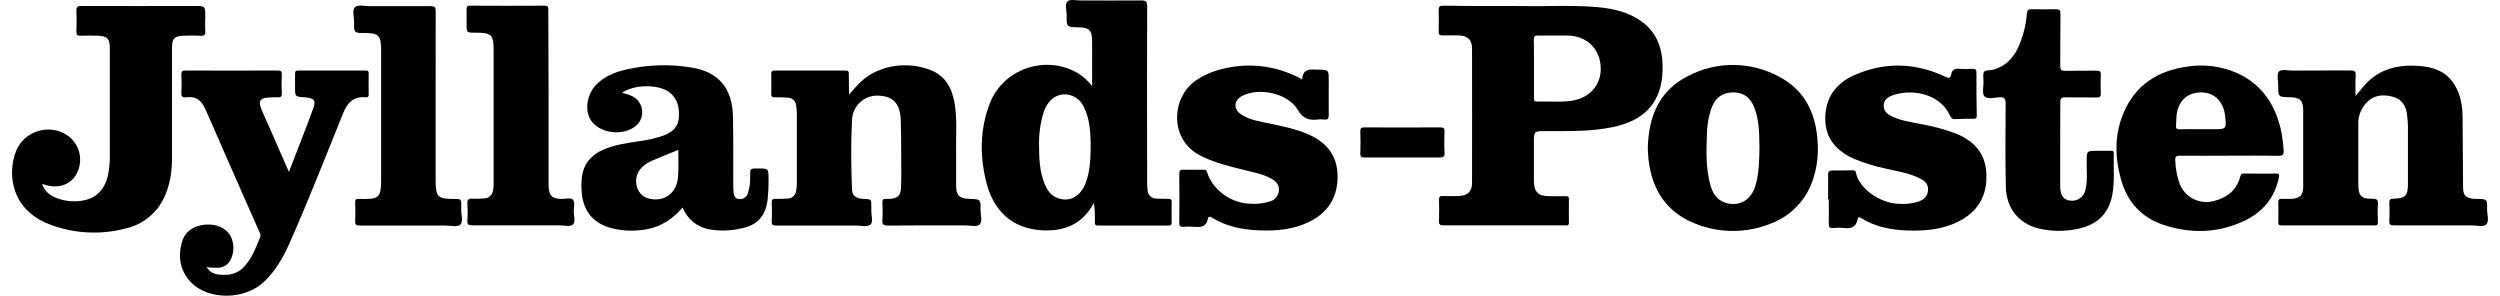 <svg width="186" height="22" viewBox="0 0 186 22" fill="none" xmlns="http://www.w3.org/2000/svg">
<path d="M113.396 0.449C114.954 0.489 116.847 0.367 118.734 0.521C119.933 0.618 121.099 0.86 122.104 1.574C123.336 2.45 123.721 3.724 123.698 5.154C123.66 7.54 122.434 8.945 120.011 9.452C118.353 9.8 116.679 9.753 115.003 9.755C114.122 9.755 114.122 9.755 114.122 10.619C114.122 11.558 114.122 12.495 114.122 13.434C114.122 14.291 114.436 14.595 115.289 14.597C115.691 14.597 116.096 14.597 116.498 14.597C116.673 14.597 116.732 14.649 116.727 14.826C116.727 15.401 116.715 15.978 116.727 16.555C116.727 16.827 116.561 16.766 116.409 16.766H111.545C110.163 16.766 108.782 16.766 107.4 16.766C107.141 16.766 107.051 16.707 107.061 16.437C107.082 15.915 107.078 15.384 107.061 14.868C107.061 14.635 107.131 14.572 107.356 14.582C107.758 14.599 108.16 14.597 108.563 14.582C109.18 14.561 109.517 14.239 109.519 13.628C109.527 10.288 109.527 6.948 109.519 3.608C109.519 2.951 109.18 2.642 108.51 2.635C108.12 2.635 107.731 2.618 107.343 2.635C107.084 2.648 107.028 2.551 107.036 2.311C107.053 1.801 107.057 1.292 107.036 0.782C107.036 0.502 107.105 0.42 107.392 0.422C109.281 0.456 111.172 0.449 113.396 0.449ZM114.127 5.082C114.127 5.807 114.127 6.529 114.127 7.254C114.127 7.395 114.082 7.559 114.327 7.553C115.196 7.529 116.07 7.624 116.936 7.496C118.33 7.285 119.191 6.232 119.088 4.91C118.981 3.539 117.987 2.644 116.561 2.642C115.849 2.642 115.14 2.642 114.43 2.642C114.179 2.642 114.11 2.713 114.116 2.96C114.135 3.671 114.124 4.381 114.127 5.091V5.082Z" fill="black"/>
<path d="M81.251 6.407C81.251 5.257 81.268 4.107 81.251 2.959C81.236 2.248 80.99 2.041 80.28 2.033C79.354 2.022 79.347 2.022 79.358 1.089C79.358 0.746 79.204 0.291 79.432 0.093C79.623 -0.075 80.063 0.036 80.4 0.034C81.904 0.034 83.406 0.045 84.907 0.034C85.25 0.034 85.349 0.102 85.349 0.455C85.334 4.837 85.334 9.22 85.349 13.605C85.349 13.779 85.358 13.954 85.379 14.127C85.378 14.215 85.396 14.302 85.43 14.383C85.464 14.463 85.514 14.536 85.578 14.597C85.641 14.658 85.716 14.705 85.798 14.736C85.88 14.768 85.967 14.782 86.055 14.778C86.35 14.778 86.644 14.801 86.939 14.797C87.108 14.797 87.177 14.845 87.173 15.024C87.165 15.534 87.165 16.044 87.173 16.553C87.173 16.732 87.118 16.779 86.945 16.779C85.189 16.779 83.434 16.779 81.681 16.779C81.457 16.779 81.455 16.669 81.457 16.505C81.472 16.033 81.45 15.56 81.39 15.092L81.266 15.302C80.449 16.69 79.181 17.198 77.637 17.141C75.11 17.046 73.868 15.456 73.394 13.603C72.888 11.623 72.897 9.646 73.63 7.721C74.615 5.131 77.766 4.042 80.177 5.43C80.591 5.688 80.955 6.019 81.251 6.407ZM81.146 10.684C81.129 9.901 81.106 8.883 80.63 7.946C80.545 7.757 80.423 7.586 80.272 7.444C80.12 7.302 79.942 7.191 79.748 7.119C78.853 6.799 78.019 7.274 77.652 8.332C77.39 9.178 77.274 10.062 77.309 10.947C77.309 11.886 77.364 12.822 77.73 13.706C77.93 14.192 78.227 14.595 78.754 14.759C79.611 15.045 80.409 14.59 80.779 13.603C81.1 12.741 81.148 11.842 81.146 10.684Z" fill="black"/>
<path d="M3.143 13.738C3.228 13.952 3.355 14.146 3.518 14.309C3.681 14.472 3.876 14.599 4.09 14.683C4.785 14.986 5.558 15.06 6.297 14.894C7.291 14.683 7.91 13.925 8.085 12.769C8.143 12.384 8.172 11.996 8.171 11.607C8.171 8.925 8.171 6.243 8.171 3.56C8.171 2.886 7.961 2.673 7.291 2.657C6.87 2.646 6.432 2.642 6.002 2.657C5.762 2.667 5.674 2.6 5.684 2.345C5.705 1.835 5.71 1.323 5.684 0.816C5.668 0.5 5.779 0.445 6.072 0.445C8.875 0.458 11.68 0.445 14.483 0.445C15.273 0.445 15.273 0.445 15.273 1.237C15.273 1.587 15.247 1.936 15.273 2.29C15.298 2.644 15.176 2.673 14.887 2.657C14.487 2.633 14.083 2.644 13.681 2.657C12.986 2.669 12.796 2.867 12.798 3.543C12.798 6.251 12.798 8.962 12.798 11.67C12.798 12.736 12.665 13.776 12.183 14.755C11.911 15.319 11.514 15.813 11.022 16.202C10.531 16.59 9.958 16.863 9.347 16.998C7.465 17.494 5.476 17.384 3.661 16.684C0.881 15.6 0.535 13.049 1.159 11.329C1.293 10.963 1.509 10.632 1.789 10.361C2.07 10.09 2.408 9.886 2.779 9.765C3.149 9.643 3.543 9.607 3.929 9.659C4.316 9.711 4.685 9.85 5.01 10.065C5.444 10.366 5.756 10.811 5.89 11.321C6.024 11.831 5.972 12.372 5.743 12.847C5.322 13.725 4.364 14.079 3.311 13.738C3.265 13.706 3.216 13.662 3.143 13.738Z" fill="black"/>
<path d="M63.166 7.044C63.76 6.349 64.339 5.682 65.181 5.322C65.818 5.034 66.505 4.877 67.203 4.859C67.901 4.841 68.595 4.963 69.246 5.216C70.385 5.659 70.861 6.638 71.04 7.783C71.219 8.929 71.114 10.085 71.133 11.237C71.147 12.079 71.133 12.922 71.133 13.764C71.133 14.541 71.36 14.771 72.131 14.796C72.956 14.821 72.963 14.821 72.952 15.639C72.952 16.007 73.117 16.502 72.876 16.712C72.666 16.894 72.188 16.769 71.823 16.771C69.907 16.771 67.989 16.759 66.072 16.782C65.697 16.782 65.621 16.675 65.651 16.336C65.68 15.914 65.666 15.479 65.651 15.051C65.651 14.857 65.712 14.777 65.904 14.798C65.984 14.805 66.065 14.805 66.146 14.798C66.792 14.767 67.016 14.569 67.037 13.918C67.064 13.128 67.053 12.336 67.049 11.547C67.049 10.662 67.049 9.776 67.016 8.893C66.957 7.67 66.426 7.141 65.299 7.114C64.811 7.103 64.338 7.285 63.981 7.619C63.624 7.953 63.413 8.413 63.391 8.902C63.301 10.629 63.318 12.357 63.391 14.086C63.41 14.577 63.682 14.773 64.274 14.798C64.828 14.821 64.828 14.821 64.828 15.39C64.828 15.457 64.828 15.525 64.828 15.601C64.802 15.984 64.998 16.508 64.754 16.712C64.51 16.917 64.015 16.778 63.627 16.778C61.669 16.778 59.712 16.778 57.754 16.778C57.507 16.778 57.4 16.74 57.415 16.46C57.442 16.005 57.434 15.548 57.415 15.091C57.415 14.868 57.463 14.784 57.703 14.794C58.011 14.805 58.319 14.796 58.626 14.769C58.775 14.763 58.916 14.705 59.027 14.605C59.137 14.505 59.208 14.369 59.228 14.221C59.269 14.025 59.288 13.825 59.283 13.625C59.283 11.882 59.283 10.139 59.283 8.396C59.281 8.209 59.264 8.023 59.232 7.838C59.217 7.681 59.144 7.536 59.027 7.43C58.91 7.325 58.758 7.267 58.6 7.267C58.28 7.246 57.958 7.236 57.636 7.24C57.446 7.24 57.377 7.183 57.381 6.987C57.392 6.492 57.392 5.995 57.381 5.501C57.381 5.309 57.438 5.248 57.634 5.248C59.39 5.248 61.145 5.248 62.898 5.248C63.13 5.248 63.158 5.338 63.153 5.53C63.158 6.033 63.166 6.539 63.166 7.044Z" fill="black"/>
<path d="M175.253 7.15C175.529 6.816 175.72 6.565 175.931 6.329C177.015 5.112 178.422 4.794 179.976 4.906C181.029 4.981 181.947 5.295 182.562 6.218C183.087 7.007 183.211 7.902 183.219 8.825C183.238 10.526 183.23 12.23 183.253 13.932C183.253 14.563 183.478 14.755 184.11 14.797C184.163 14.797 184.218 14.797 184.27 14.797C185.045 14.812 185.056 14.812 185.041 15.606C185.041 15.987 185.218 16.497 184.963 16.713C184.753 16.901 184.247 16.768 183.874 16.77C181.956 16.77 180.039 16.77 178.121 16.77C177.843 16.77 177.75 16.709 177.767 16.423C177.792 15.981 177.782 15.538 177.767 15.096C177.767 14.886 177.795 14.793 178.043 14.784C178.98 14.755 179.151 14.574 179.151 13.626C179.151 12.232 179.151 10.838 179.151 9.444C179.151 9.151 179.119 8.856 179.088 8.564C179.014 7.896 178.713 7.382 178.035 7.201C177.276 6.99 176.571 7.07 176.011 7.704C175.649 8.11 175.452 8.635 175.457 9.178C175.457 10.707 175.457 12.236 175.457 13.763C175.457 14.553 175.695 14.816 176.495 14.784C176.866 14.784 176.948 14.892 176.916 15.233C176.887 15.654 176.9 16.09 176.916 16.52C176.916 16.707 176.881 16.774 176.676 16.772C174.37 16.772 172.063 16.772 169.756 16.772C169.567 16.772 169.497 16.722 169.504 16.526C169.515 16.029 169.515 15.533 169.504 15.037C169.504 14.827 169.59 14.787 169.767 14.793C170.009 14.793 170.251 14.803 170.491 14.793C171.123 14.759 171.35 14.534 171.359 13.894C171.359 13.371 171.359 12.841 171.359 12.327C171.359 10.958 171.359 9.59 171.359 8.222C171.359 7.473 171.131 7.247 170.375 7.235C169.495 7.22 169.493 7.22 169.497 6.333C169.497 5.988 169.377 5.525 169.552 5.325C169.727 5.125 170.228 5.255 170.584 5.251C172.018 5.251 173.454 5.251 174.888 5.24C175.202 5.24 175.274 5.329 175.259 5.622C175.234 6.093 175.253 6.563 175.253 7.15Z" fill="black"/>
<path d="M15.369 19.87C15.754 20.482 16.316 20.449 16.843 20.445C17.126 20.438 17.404 20.367 17.655 20.236C17.907 20.106 18.125 19.92 18.294 19.693C18.795 19.082 19.069 18.353 19.361 17.635C19.378 17.57 19.381 17.503 19.37 17.436C19.359 17.37 19.334 17.308 19.296 17.252C17.961 14.222 16.619 11.191 15.295 8.152C15.017 7.52 14.617 7.135 13.884 7.238C13.598 7.278 13.463 7.198 13.494 6.876C13.524 6.436 13.511 5.992 13.494 5.549C13.494 5.339 13.536 5.246 13.779 5.246C16.071 5.255 18.365 5.255 20.661 5.246C20.92 5.246 20.974 5.328 20.966 5.566C20.947 6.021 20.943 6.48 20.966 6.935C20.981 7.198 20.876 7.253 20.644 7.24C20.389 7.231 20.134 7.239 19.88 7.264C19.366 7.312 19.222 7.531 19.41 8.02C19.597 8.508 19.799 8.927 20 9.38L21.497 12.79L22.204 10.957C22.577 9.984 22.965 9.018 23.314 8.039C23.512 7.483 23.375 7.314 22.79 7.253L22.67 7.238C21.952 7.194 21.952 7.194 21.952 6.489C21.952 6.154 21.952 5.819 21.952 5.484C21.952 5.311 22 5.248 22.177 5.248C23.862 5.248 25.539 5.248 27.208 5.248C27.389 5.248 27.436 5.309 27.431 5.48C27.423 5.989 27.423 6.499 27.431 7.009C27.431 7.184 27.377 7.255 27.202 7.238C26.279 7.148 25.839 7.659 25.517 8.458C24.207 11.675 22.952 14.916 21.541 18.092C21.073 19.145 20.505 20.148 19.646 20.96C18.226 22.323 15.491 22.359 14.196 20.99C13.366 20.114 13.22 19.042 13.564 17.924C13.816 17.119 14.617 16.679 15.583 16.706C16.403 16.73 17.058 17.153 17.268 17.829C17.426 18.32 17.388 18.852 17.163 19.316C17.082 19.486 16.956 19.631 16.8 19.736C16.644 19.841 16.462 19.903 16.274 19.914C15.972 19.932 15.668 19.917 15.369 19.87Z" fill="black"/>
<path d="M50.792 15.436C50.057 16.279 49.204 16.856 48.132 17.054C47.26 17.219 46.362 17.194 45.502 16.978C44.118 16.626 43.345 15.653 43.271 14.196C43.247 13.848 43.255 13.5 43.294 13.154C43.427 12.181 43.987 11.528 44.878 11.138C45.769 10.749 46.679 10.645 47.601 10.496C48.213 10.42 48.814 10.279 49.395 10.075C49.977 9.845 50.438 9.485 50.499 8.811C50.568 8.049 50.44 7.337 49.764 6.84C48.953 6.25 47.125 6.284 46.279 6.91C46.552 6.961 46.817 7.049 47.066 7.173C47.263 7.274 47.431 7.424 47.555 7.607C47.679 7.791 47.756 8.002 47.776 8.223C47.797 8.443 47.763 8.666 47.675 8.869C47.588 9.073 47.451 9.251 47.277 9.388C46.401 10.104 44.779 9.953 44.061 9.085C43.471 8.375 43.602 7.097 44.337 6.324C44.944 5.692 45.723 5.372 46.552 5.181C48.163 4.808 49.831 4.755 51.461 5.025C53.443 5.347 54.481 6.558 54.53 8.628C54.572 10.357 54.547 12.088 54.553 13.817C54.553 13.977 54.565 14.137 54.58 14.297C54.605 14.552 54.677 14.792 54.984 14.809C55.12 14.826 55.256 14.797 55.373 14.726C55.489 14.656 55.579 14.549 55.627 14.421C55.772 13.989 55.835 13.533 55.812 13.078C55.812 12.534 55.812 12.534 56.37 12.534C57.181 12.534 57.177 12.534 57.183 13.349C57.187 13.832 57.164 14.314 57.116 14.794C56.987 16.058 56.345 16.774 55.109 17.003C54.348 17.177 53.561 17.198 52.792 17.066C52.345 16.994 51.925 16.805 51.574 16.519C51.222 16.233 50.953 15.86 50.792 15.436ZM50.471 11.149C49.783 11.429 49.141 11.684 48.505 11.955C48.168 12.092 47.87 12.309 47.637 12.587C47.041 13.309 47.344 14.499 48.187 14.748C49.33 15.087 50.307 14.436 50.436 13.25C50.509 12.568 50.455 11.886 50.471 11.149Z" fill="black"/>
<path d="M96.883 5.911C96.919 5.082 97.486 5.164 98.044 5.178C98.857 5.199 98.857 5.178 98.859 5.989C98.859 6.846 98.848 7.706 98.859 8.563C98.859 8.83 98.785 8.923 98.522 8.891C98.362 8.872 98.2 8.872 98.04 8.891C97.387 8.965 96.947 8.841 96.551 8.167C95.826 6.939 93.701 6.482 92.431 7.128C91.8 7.449 91.741 8.097 92.324 8.499C92.983 8.952 93.771 9.036 94.525 9.203C95.504 9.413 96.487 9.611 97.41 10.028C98.726 10.62 99.495 11.597 99.516 13.076C99.531 14.516 98.947 15.645 97.669 16.363C96.391 17.081 94.982 17.205 93.543 17.134C92.354 17.068 91.208 16.835 90.174 16.195C90.003 16.089 89.902 16.085 89.862 16.291C89.755 16.852 89.376 16.923 88.891 16.875C88.597 16.852 88.301 16.852 88.007 16.875C87.796 16.887 87.737 16.801 87.74 16.597C87.748 15.363 87.748 14.129 87.74 12.897C87.74 12.686 87.813 12.621 88.02 12.627C88.517 12.64 89.011 12.627 89.508 12.627C89.662 12.627 89.755 12.627 89.818 12.838C90.218 14.12 91.589 15.116 92.977 15.154C93.474 15.195 93.974 15.142 94.451 14.996C94.635 14.952 94.8 14.852 94.925 14.711C95.05 14.569 95.128 14.392 95.148 14.204C95.197 13.766 94.954 13.497 94.607 13.303C93.992 12.96 93.303 12.827 92.629 12.661C91.488 12.381 90.347 12.113 89.287 11.568C86.971 10.37 87.144 7.242 88.982 5.981C89.902 5.349 90.934 5.069 92.023 4.928C93.706 4.738 95.406 5.082 96.883 5.911Z" fill="black"/>
<path d="M136.009 14.816C136.009 14.214 136.024 13.609 136.009 13.007C136.009 12.746 136.108 12.683 136.332 12.683C136.841 12.683 137.351 12.683 137.861 12.668C138.035 12.668 138.071 12.761 138.088 12.879C138.336 14.03 139.823 15.098 141.247 15.164C141.716 15.2 142.188 15.154 142.641 15.029C143.047 14.905 143.38 14.698 143.435 14.229C143.49 13.759 143.323 13.515 142.816 13.262C141.973 12.841 141.055 12.731 140.16 12.512C139.403 12.348 138.661 12.116 137.945 11.819C136.637 11.24 135.801 10.316 135.799 8.816C135.797 7.317 136.57 6.205 137.932 5.603C140.198 4.596 142.483 4.647 144.73 5.71C144.979 5.828 145.113 5.838 145.166 5.544C145.231 5.184 145.446 5.078 145.798 5.122C146.12 5.144 146.442 5.144 146.764 5.122C146.964 5.122 147.047 5.169 147.047 5.39C147.047 6.443 147.047 7.508 147.07 8.568C147.07 8.738 147.07 8.837 146.844 8.833C146.387 8.833 145.933 8.844 145.478 8.86C145.401 8.876 145.322 8.863 145.254 8.824C145.186 8.785 145.135 8.723 145.109 8.65C144.298 6.856 142.091 6.605 140.762 7.11C140.432 7.237 140.167 7.439 140.15 7.826C140.133 8.214 140.36 8.448 140.678 8.614C141.365 8.976 142.127 9.071 142.873 9.225C143.783 9.378 144.677 9.618 145.541 9.943C146.804 10.467 147.666 11.329 147.775 12.763C147.897 14.351 147.314 15.593 145.895 16.381C144.644 17.074 143.275 17.2 141.881 17.147C140.676 17.099 139.512 16.88 138.471 16.223C138.299 16.113 138.229 16.172 138.2 16.332C138.092 16.899 137.724 17.023 137.208 16.964C136.941 16.935 136.672 16.935 136.405 16.964C136.146 16.991 136.052 16.922 136.06 16.648C136.077 16.046 136.06 15.444 136.06 14.839L136.009 14.816Z" fill="black"/>
<path d="M122.596 11.015C122.65 8.68 123.438 6.732 125.597 5.653C126.635 5.109 127.791 4.827 128.964 4.832C130.136 4.838 131.29 5.13 132.323 5.685C134.364 6.738 135.166 8.574 135.242 10.786C135.28 11.617 135.171 12.449 134.92 13.243C134.685 14.024 134.272 14.739 133.712 15.331C133.152 15.923 132.462 16.375 131.695 16.653C129.918 17.359 127.938 17.359 126.161 16.653C123.986 15.81 122.897 14.111 122.646 11.836C122.615 11.554 122.61 11.272 122.596 11.015ZM130.904 10.958C130.883 10.017 130.904 9.006 130.537 8.046C130.238 7.243 129.724 6.877 128.947 6.875C128.17 6.873 127.627 7.243 127.323 8.063C127.112 8.684 127.002 9.335 126.995 9.992C126.942 11.255 126.913 12.519 127.246 13.744C127.412 14.361 127.719 14.884 128.385 15.088C129.4 15.4 130.28 14.894 130.609 13.807C130.874 12.896 130.887 11.959 130.904 10.958Z" fill="black"/>
<path d="M165.864 11.584C164.642 11.584 163.421 11.599 162.201 11.584C161.879 11.584 161.818 11.685 161.841 11.967C161.861 12.557 161.974 13.139 162.174 13.694C162.368 14.177 162.732 14.573 163.198 14.806C163.663 15.038 164.198 15.092 164.701 14.958C165.693 14.711 166.411 14.151 166.679 13.121C166.725 12.938 166.822 12.911 166.99 12.911C167.755 12.911 168.521 12.932 169.286 12.911C169.608 12.898 169.589 13.029 169.538 13.262C169.216 14.762 168.306 15.806 166.95 16.442C165.004 17.352 162.985 17.401 160.963 16.731C159.32 16.185 158.272 15.025 157.804 13.361C157.337 11.698 157.309 10.017 157.994 8.4C158.872 6.321 160.538 5.26 162.722 4.957C164.002 4.751 165.314 4.927 166.495 5.462C168.344 6.323 169.315 7.856 169.73 9.794C169.815 10.241 169.873 10.694 169.903 11.148C169.932 11.495 169.854 11.603 169.482 11.595C168.285 11.567 167.077 11.584 165.864 11.584ZM163.724 9.613H164.646C165.655 9.613 165.655 9.613 165.543 8.596C165.432 7.579 164.768 6.911 163.859 6.877C162.856 6.835 162.142 7.391 161.963 8.394C161.907 8.705 161.925 9.025 161.896 9.352C161.875 9.562 161.963 9.621 162.17 9.617C162.686 9.602 163.208 9.613 163.73 9.613H163.724Z" fill="black"/>
<path d="M153.278 10.773C153.278 11.807 153.278 12.839 153.278 13.871C153.278 14.503 153.511 14.85 153.985 14.924C154.118 14.946 154.254 14.942 154.385 14.912C154.517 14.882 154.641 14.826 154.751 14.748C154.86 14.669 154.954 14.57 155.025 14.456C155.096 14.342 155.145 14.215 155.167 14.082C155.331 13.38 155.234 12.667 155.247 11.957C155.259 11.247 155.247 11.22 156.003 11.22H157.02C157.142 11.22 157.266 11.203 157.262 11.393C157.237 12.422 157.342 13.458 157.157 14.482C156.877 16.032 155.87 16.819 154.373 17.068C153.486 17.229 152.576 17.208 151.698 17.005C150.193 16.636 149.268 15.509 149.234 13.892C149.19 11.828 149.205 9.765 149.22 7.699C149.22 7.324 149.119 7.223 148.754 7.237C148.39 7.252 147.861 7.419 147.64 7.166C147.453 6.955 147.579 6.452 147.575 6.079C147.575 5.827 147.501 5.515 147.621 5.338C147.716 5.199 148.059 5.243 148.289 5.184C149.152 4.961 149.725 4.392 150.115 3.613C150.501 2.788 150.734 1.9 150.803 0.991C150.833 0.72 150.936 0.68 151.17 0.684C151.759 0.699 152.351 0.705 152.941 0.684C153.219 0.684 153.299 0.749 153.297 1.033C153.28 2.32 153.297 3.609 153.282 4.896C153.282 5.205 153.372 5.279 153.667 5.271C154.432 5.25 155.196 5.271 155.961 5.258C156.215 5.258 156.317 5.308 156.302 5.586C156.279 6.028 156.279 6.471 156.302 6.913C156.314 7.174 156.239 7.261 155.971 7.254C155.194 7.237 154.415 7.254 153.638 7.242C153.347 7.242 153.282 7.334 153.286 7.608C153.286 8.655 153.278 9.714 153.278 10.773Z" fill="black"/>
<path d="M40.814 7.277V13.474C40.814 13.607 40.814 13.742 40.814 13.877C40.868 14.593 41.075 14.782 41.791 14.803C42.084 14.803 42.48 14.673 42.633 14.864C42.787 15.056 42.696 15.427 42.688 15.707C42.688 16.052 42.84 16.507 42.621 16.705C42.402 16.903 41.989 16.762 41.652 16.764C39.479 16.764 37.305 16.764 35.123 16.764C34.841 16.764 34.757 16.694 34.774 16.412C34.803 15.997 34.803 15.581 34.774 15.165C34.747 14.829 34.881 14.757 35.182 14.78C35.448 14.799 35.717 14.78 35.985 14.765C36.425 14.753 36.638 14.494 36.697 14.091C36.722 13.878 36.732 13.664 36.726 13.449C36.726 10.23 36.726 7.011 36.726 3.791C36.726 2.568 36.589 2.433 35.37 2.433C34.713 2.433 34.713 2.433 34.713 1.761C34.713 1.412 34.713 1.062 34.713 0.708C34.713 0.519 34.734 0.42 34.968 0.422C36.819 0.433 38.671 0.433 40.521 0.422C40.824 0.422 40.795 0.584 40.795 0.776C40.806 2.959 40.812 5.126 40.814 7.277Z" fill="black"/>
<path d="M32.413 7.237V13.432C32.413 14.643 32.568 14.801 33.767 14.801C34.318 14.801 34.318 14.801 34.318 15.353C34.318 15.42 34.318 15.488 34.318 15.563C34.293 15.959 34.491 16.49 34.243 16.715C34.032 16.913 33.506 16.781 33.118 16.781C31.012 16.781 28.906 16.781 26.8 16.781C26.512 16.781 26.4 16.73 26.423 16.416C26.455 15.961 26.44 15.505 26.423 15.05C26.423 14.854 26.486 14.793 26.676 14.799C26.971 14.812 27.266 14.807 27.561 14.786C28.064 14.748 28.256 14.565 28.319 14.079C28.345 13.879 28.358 13.678 28.357 13.476C28.357 10.247 28.357 7.018 28.357 3.789V3.629C28.342 2.658 28.146 2.456 27.171 2.456C26.343 2.456 26.329 2.456 26.348 1.631C26.348 1.247 26.173 0.738 26.428 0.519C26.649 0.331 27.144 0.458 27.516 0.458C29.033 0.458 30.547 0.458 32.063 0.458C32.352 0.458 32.417 0.542 32.415 0.816C32.408 2.947 32.413 5.103 32.413 7.237Z" fill="black"/>
<path d="M104.335 11.717C103.398 11.717 102.459 11.717 101.522 11.717C101.284 11.717 101.197 11.671 101.208 11.412C101.231 10.877 101.225 10.342 101.208 9.805C101.208 9.578 101.237 9.474 101.507 9.477C103.397 9.489 105.285 9.489 107.172 9.477C107.397 9.477 107.477 9.536 107.471 9.769C107.456 10.304 107.446 10.841 107.471 11.374C107.488 11.681 107.361 11.717 107.102 11.713C106.182 11.709 105.258 11.717 104.335 11.717Z" fill="black"/>
</svg>
